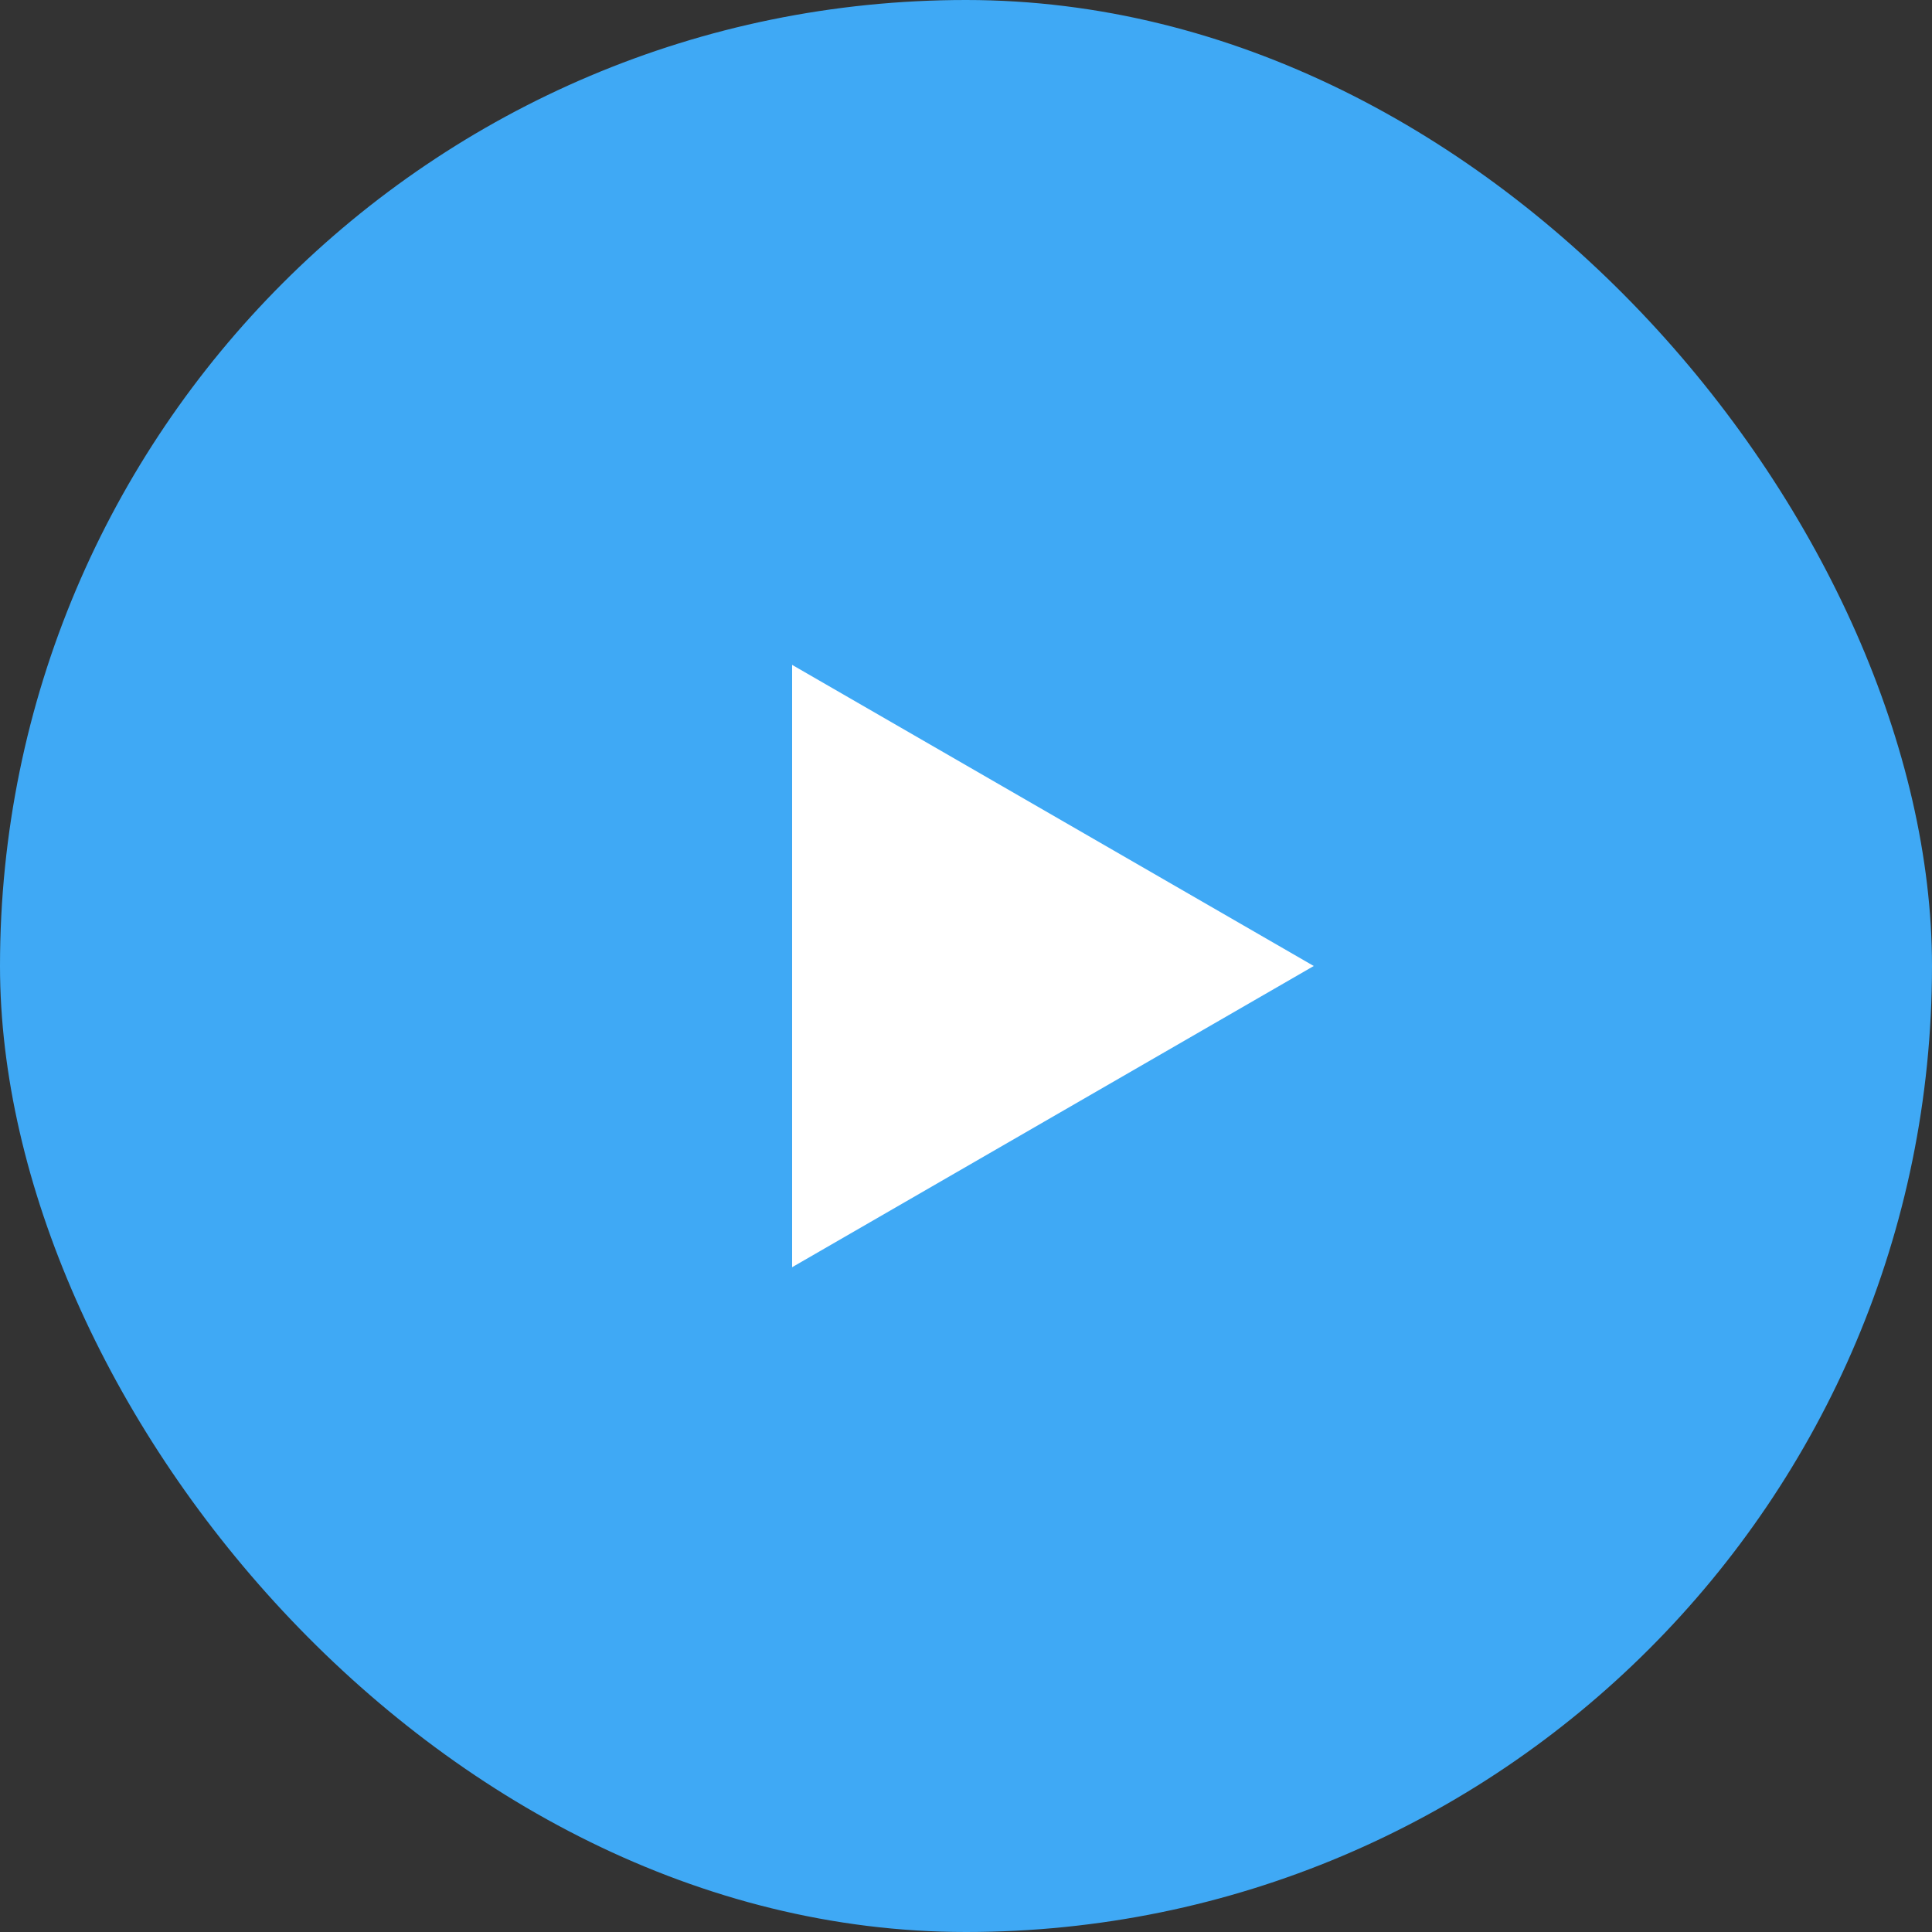 <svg width="22" height="22" viewBox="0 0 22 22" fill="none" xmlns="http://www.w3.org/2000/svg">
<rect x="0" y="0" width="22" height="22" fill="#333333" stroke="none"/>
<rect width="22" height="22" rx="11" fill="#3FA9F5"/>
<path d="M14.96 11L9.02 14.43L9.02 7.571L14.96 11Z" fill="white"/>
</svg>
